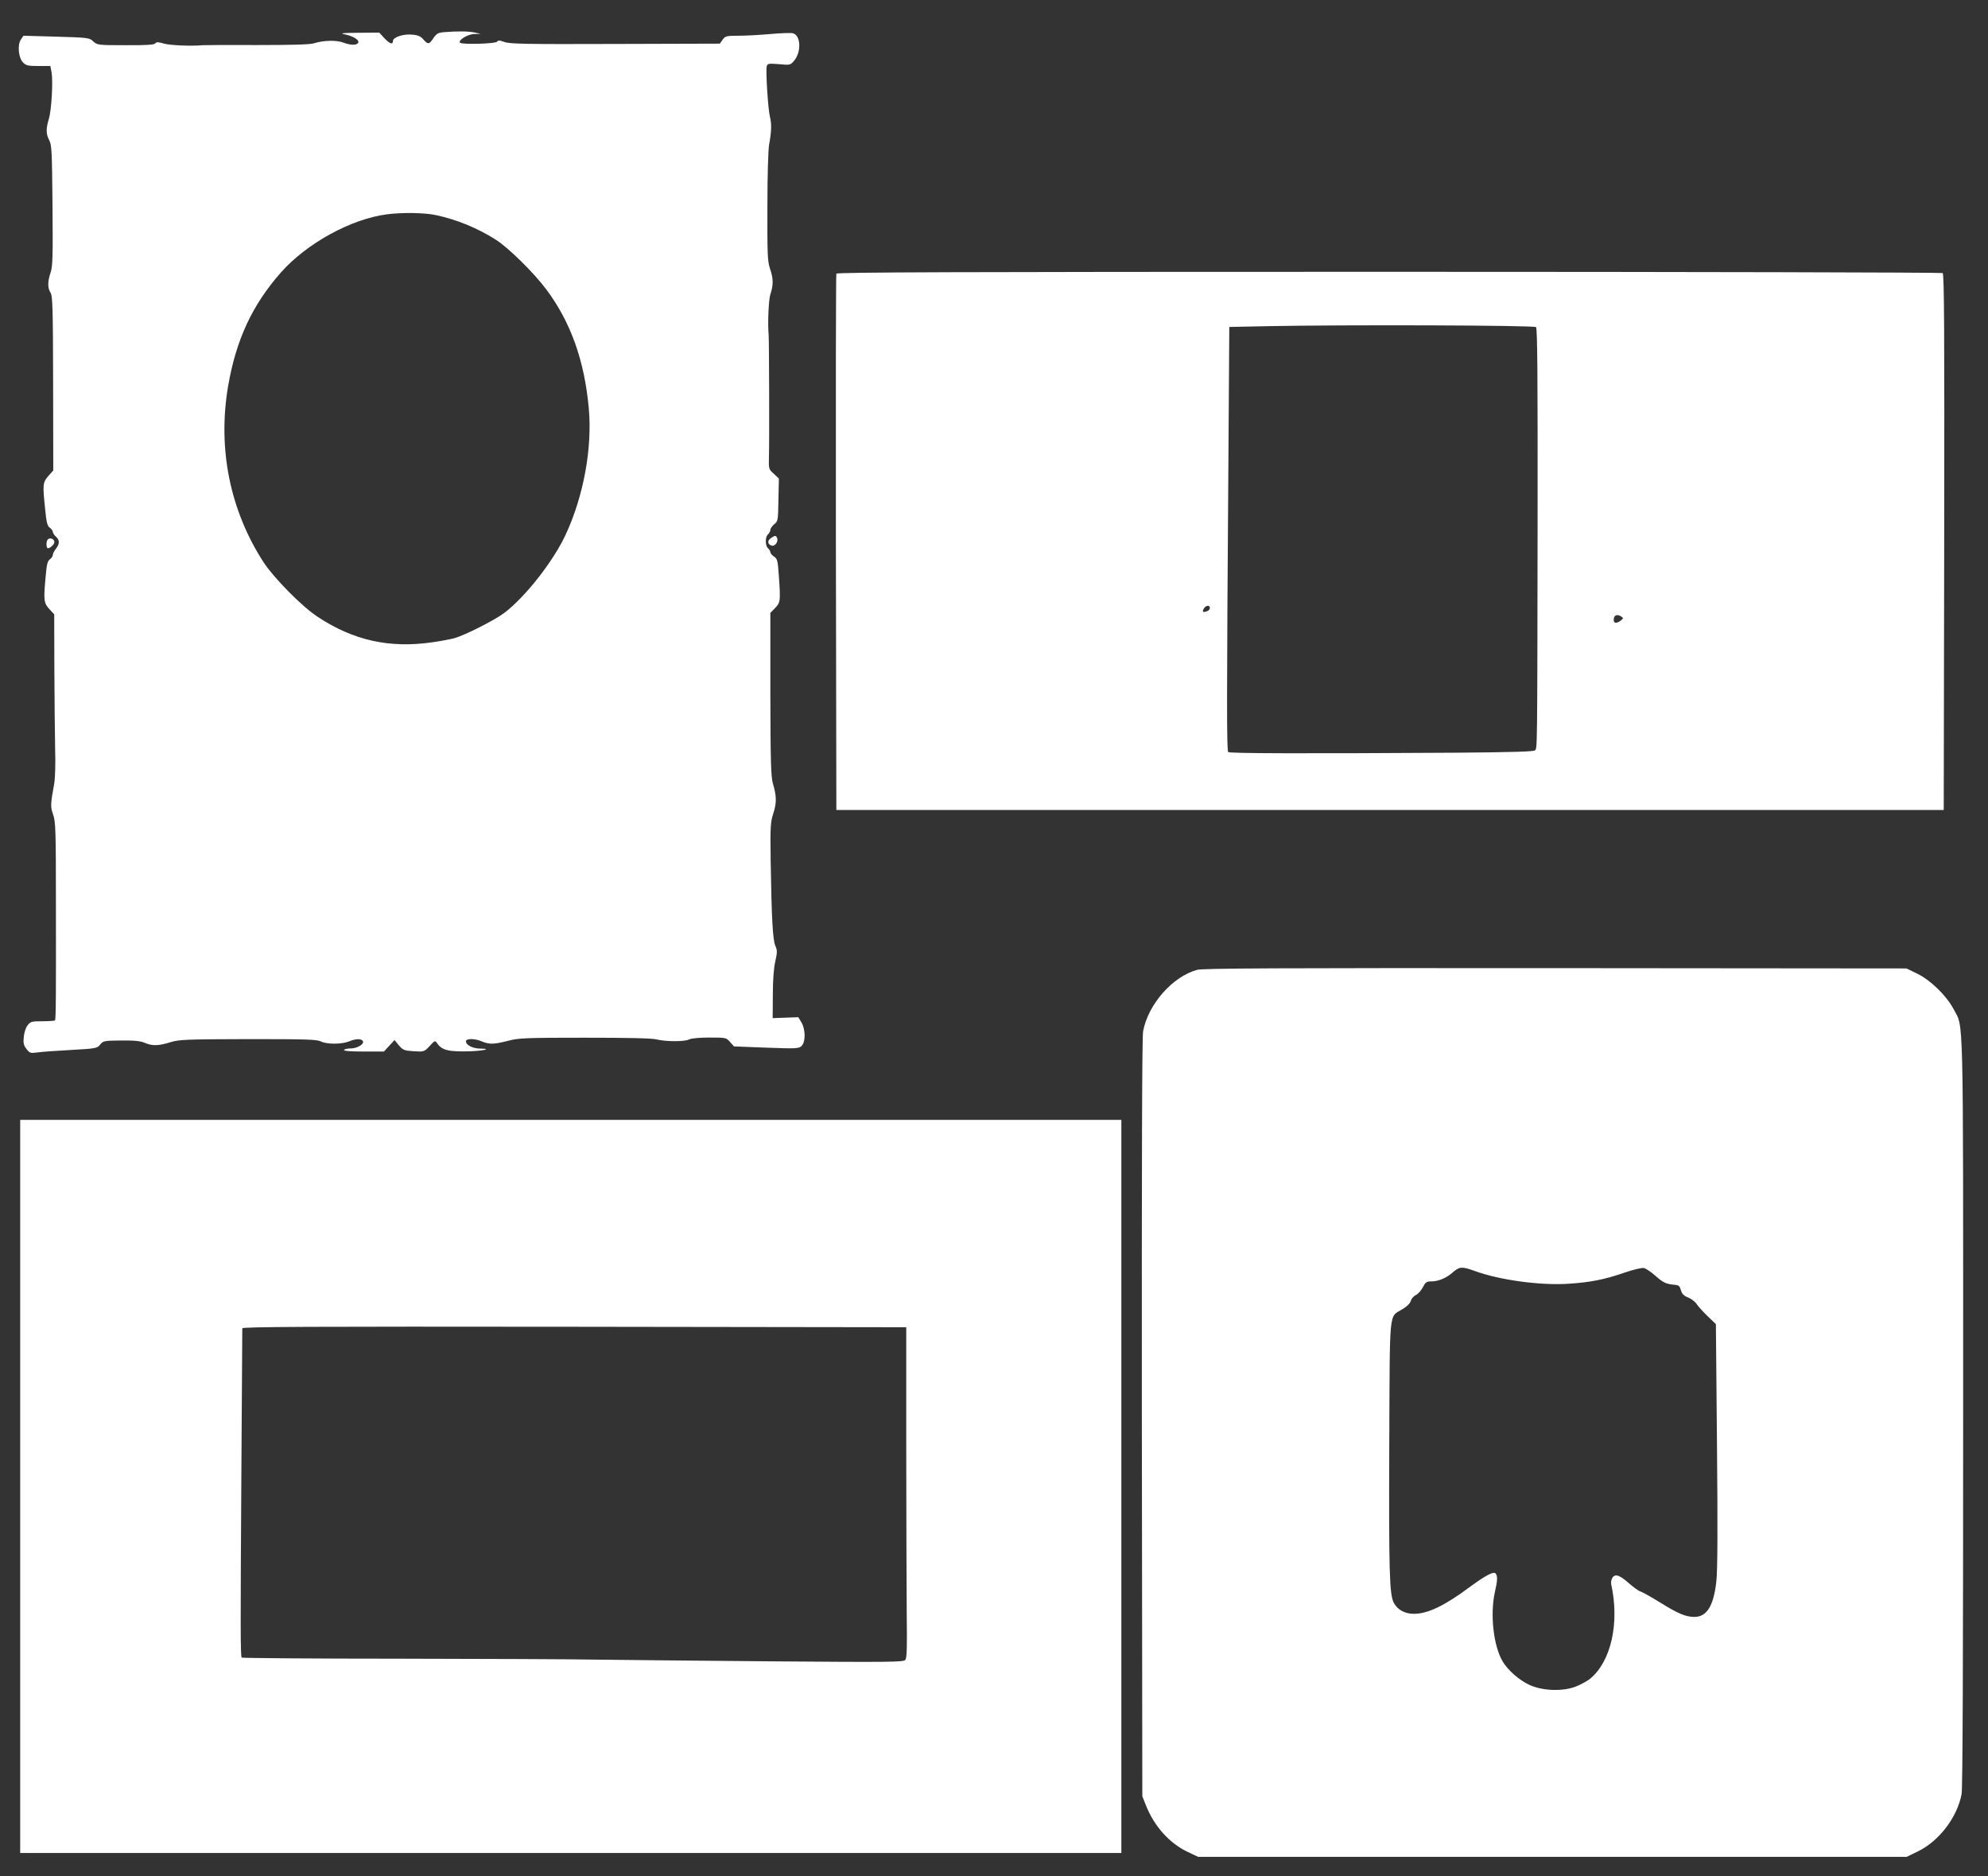 <?xml version="1.0" standalone="no"?>
<!DOCTYPE svg PUBLIC "-//W3C//DTD SVG 20010904//EN"
 "http://www.w3.org/TR/2001/REC-SVG-20010904/DTD/svg10.dtd">
<svg version="1.0" xmlns="http://www.w3.org/2000/svg"
 width="1280pt" height="1208pt" viewBox="0 0 1280 1208"
 preserveAspectRatio="xMidYMid meet">
<rect x="0" y="0" width="1280" height="1208" fill="#333333" stroke="none"/>
<g transform="translate(0,1208) scale(0.1,-0.1)"
fill="#ffffff" stroke="none">
<path d="M2860 11873 c-38 -3 -49 -9 -69 -38 -28 -42 -35 -43 -65 -9 -17 20
-34 28 -72 31 -57 6 -124 -17 -124 -41 0 -26 -21 -18 -56 19 l-32 35 -133 -1
c-105 -1 -124 -3 -90 -10 51 -10 94 -35 88 -52 -6 -19 -46 -20 -94 -2 -47 18
-128 16 -193 -4 -23 -8 -149 -11 -365 -11 -181 1 -339 0 -350 -1 -72 -7 -208
-1 -248 10 -39 11 -50 12 -57 2 -5 -9 -55 -13 -190 -12 -179 0 -184 1 -209 24
-25 24 -32 25 -238 31 l-212 6 -17 -25 c-23 -35 -15 -119 15 -148 19 -19 33
-22 99 -22 l76 0 8 -40 c10 -58 0 -241 -17 -299 -20 -65 -19 -100 2 -139 16
-28 18 -75 21 -418 3 -332 1 -394 -12 -433 -20 -59 -20 -100 -1 -130 14 -20
16 -99 17 -584 l1 -561 -32 -36 c-36 -41 -37 -55 -20 -216 8 -83 14 -106 30
-117 10 -7 19 -19 19 -26 0 -7 9 -21 20 -31 25 -23 25 -46 0 -78 -11 -14 -20
-32 -20 -40 0 -8 -9 -21 -19 -28 -16 -12 -21 -34 -29 -132 -12 -136 -9 -151
29 -192 l28 -30 1 -355 c1 -195 3 -427 5 -515 3 -91 0 -186 -6 -220 -24 -134
-25 -149 -7 -199 16 -45 18 -100 18 -560 1 -616 0 -759 -6 -766 -3 -2 -39 -5
-81 -5 -70 0 -77 -2 -96 -27 -11 -14 -22 -48 -24 -75 -4 -39 -1 -53 18 -77 20
-26 26 -28 68 -22 25 4 123 11 216 16 164 9 171 11 190 35 20 24 26 25 135 26
86 1 124 -3 152 -15 49 -21 89 -20 165 4 56 17 96 19 501 20 373 0 443 -2 468
-15 37 -19 134 -19 181 0 42 18 79 19 89 3 12 -19 -35 -48 -77 -48 -21 0 -41
-4 -44 -10 -4 -6 40 -10 126 -10 l131 0 34 37 34 37 28 -34 c27 -31 34 -34 96
-38 66 -4 67 -4 102 33 35 38 35 38 50 16 29 -40 66 -51 176 -50 104 0 190 17
98 18 -48 1 -90 23 -90 47 0 19 57 19 103 -1 48 -20 78 -19 168 4 67 18 112
20 491 20 282 0 433 -3 465 -11 62 -15 182 -15 210 0 13 7 66 12 130 12 107 0
109 0 134 -29 l25 -28 207 -8 c191 -7 210 -6 227 10 28 25 27 108 0 153 l-20
33 -83 -3 -82 -3 1 150 c0 95 6 174 16 216 13 59 13 71 0 100 -17 39 -24 182
-30 547 -3 224 -1 249 17 305 22 67 22 111 -3 194 -12 44 -15 139 -16 574 l0
523 30 31 c35 36 36 45 25 203 -7 104 -10 115 -32 129 -12 8 -23 21 -23 28 0
7 -7 18 -15 25 -19 16 -19 74 0 90 8 7 15 20 15 28 0 9 11 25 25 37 24 19 25
24 27 157 l3 137 -33 31 c-33 30 -33 30 -31 113 3 86 1 748 -2 782 -7 73 0
226 11 260 20 58 20 103 -2 164 -16 50 -18 88 -17 399 0 195 5 368 11 401 15
82 17 131 6 176 -13 49 -29 303 -21 329 5 17 12 18 78 13 72 -7 74 -6 98 22
48 57 43 164 -8 177 -13 3 -78 1 -144 -5 -66 -6 -158 -11 -204 -11 -80 0 -87
-2 -104 -25 l-18 -26 -675 -2 c-574 -2 -681 0 -713 13 -30 11 -40 12 -46 2 -8
-14 -226 -20 -239 -7 -15 15 49 55 91 56 l42 1 -40 9 c-40 8 -110 9 -195 2z
m-53 -1178 c133 -28 272 -85 388 -160 81 -52 243 -212 323 -319 157 -211 245
-457 273 -765 23 -255 -33 -562 -147 -809 -79 -173 -262 -406 -397 -508 -64
-48 -252 -143 -322 -163 -22 -6 -85 -18 -140 -26 -276 -40 -509 11 -740 164
-101 66 -281 249 -348 351 -216 334 -296 729 -229 1130 51 300 155 525 340
735 166 188 452 345 682 375 96 13 246 11 317 -5z"/>
<path d="M5385 10318 c-3 -7 -4 -787 -3 -1733 l3 -1720 3565 0 3565 0 3 1724
c2 1373 0 1726 -10 1733 -7 4 -1612 8 -3566 8 -2833 0 -3554 -3 -3557 -12z
m4505 -344 c9 -9 11 -343 10 -1265 -2 -1492 -2 -1445 -17 -1460 -8 -8 -146
-12 -500 -15 -970 -6 -1466 -5 -1475 4 -10 10 -10 317 1 1837 l6 900 245 5
c495 10 1718 6 1730 -6z m-2100 -1808 c0 -8 -7 -17 -16 -20 -28 -11 -35 -7
-24 14 12 23 40 27 40 6z m2650 -56 c13 -9 12 -12 -4 -25 -27 -20 -46 -19 -46
3 0 32 21 41 50 22z"/>
<path d="M4963 8615 c-24 -17 -21 -40 6 -48 21 -5 43 25 35 48 -8 19 -14 19
-41 0z"/>
<path d="M304 8601 c-7 -15 -6 -42 1 -49 9 -9 45 21 45 37 0 25 -36 34 -46 12z"/>
<path d="M7708 5836 c-158 -43 -316 -222 -348 -396 -7 -37 -9 -864 -8 -2490
l3 -2435 24 -60 c53 -134 152 -243 268 -298 l68 -32 2281 0 2280 0 76 37 c135
67 250 219 278 367 7 35 10 873 10 2460 0 2652 4 2468 -62 2595 -46 86 -147
185 -233 227 l-70 34 -2260 2 c-1791 1 -2270 -1 -2307 -11z m1791 -1940 c160
-58 420 -93 601 -81 139 9 231 27 358 71 65 22 113 33 128 30 13 -4 46 -26 74
-51 50 -44 67 -52 125 -57 24 -2 31 -9 38 -35 7 -24 19 -36 47 -47 20 -8 45
-27 55 -43 10 -15 42 -50 71 -78 l52 -50 7 -775 c5 -541 4 -807 -4 -880 -17
-158 -61 -230 -141 -230 -55 0 -104 20 -220 92 -58 36 -115 68 -128 72 -13 4
-45 27 -72 51 -61 54 -89 64 -107 39 -8 -11 -12 -30 -9 -44 55 -250 -1 -498
-137 -609 -16 -13 -56 -35 -90 -49 -83 -33 -214 -29 -299 10 -67 31 -140 95
-174 153 -58 100 -81 301 -49 445 17 76 18 100 6 118 -11 18 -61 -7 -167 -85
-164 -122 -271 -173 -361 -173 -58 0 -105 26 -129 71 -28 54 -32 198 -29 1022
4 888 -4 813 84 868 31 18 51 39 55 55 4 13 18 30 32 36 14 7 34 29 45 50 17
33 24 38 55 38 45 0 98 22 140 60 42 36 57 37 143 6z"/>
<path d="M130 2510 l0 -2360 3545 0 3545 0 0 2360 0 2360 -3545 0 -3545 0 0
-2360z m5705 255 c0 -423 2 -902 3 -1063 3 -232 1 -296 -9 -309 -12 -14 -94
-15 -869 -9 -470 4 -976 9 -1125 11 -148 3 -721 5 -1272 6 -552 0 -1005 4
-1007 7 -8 13 -8 208 -2 1167 3 517 6 946 6 953 0 10 431 12 2138 10 l2137 -3
0 -770z"/>
</g>
</svg>
